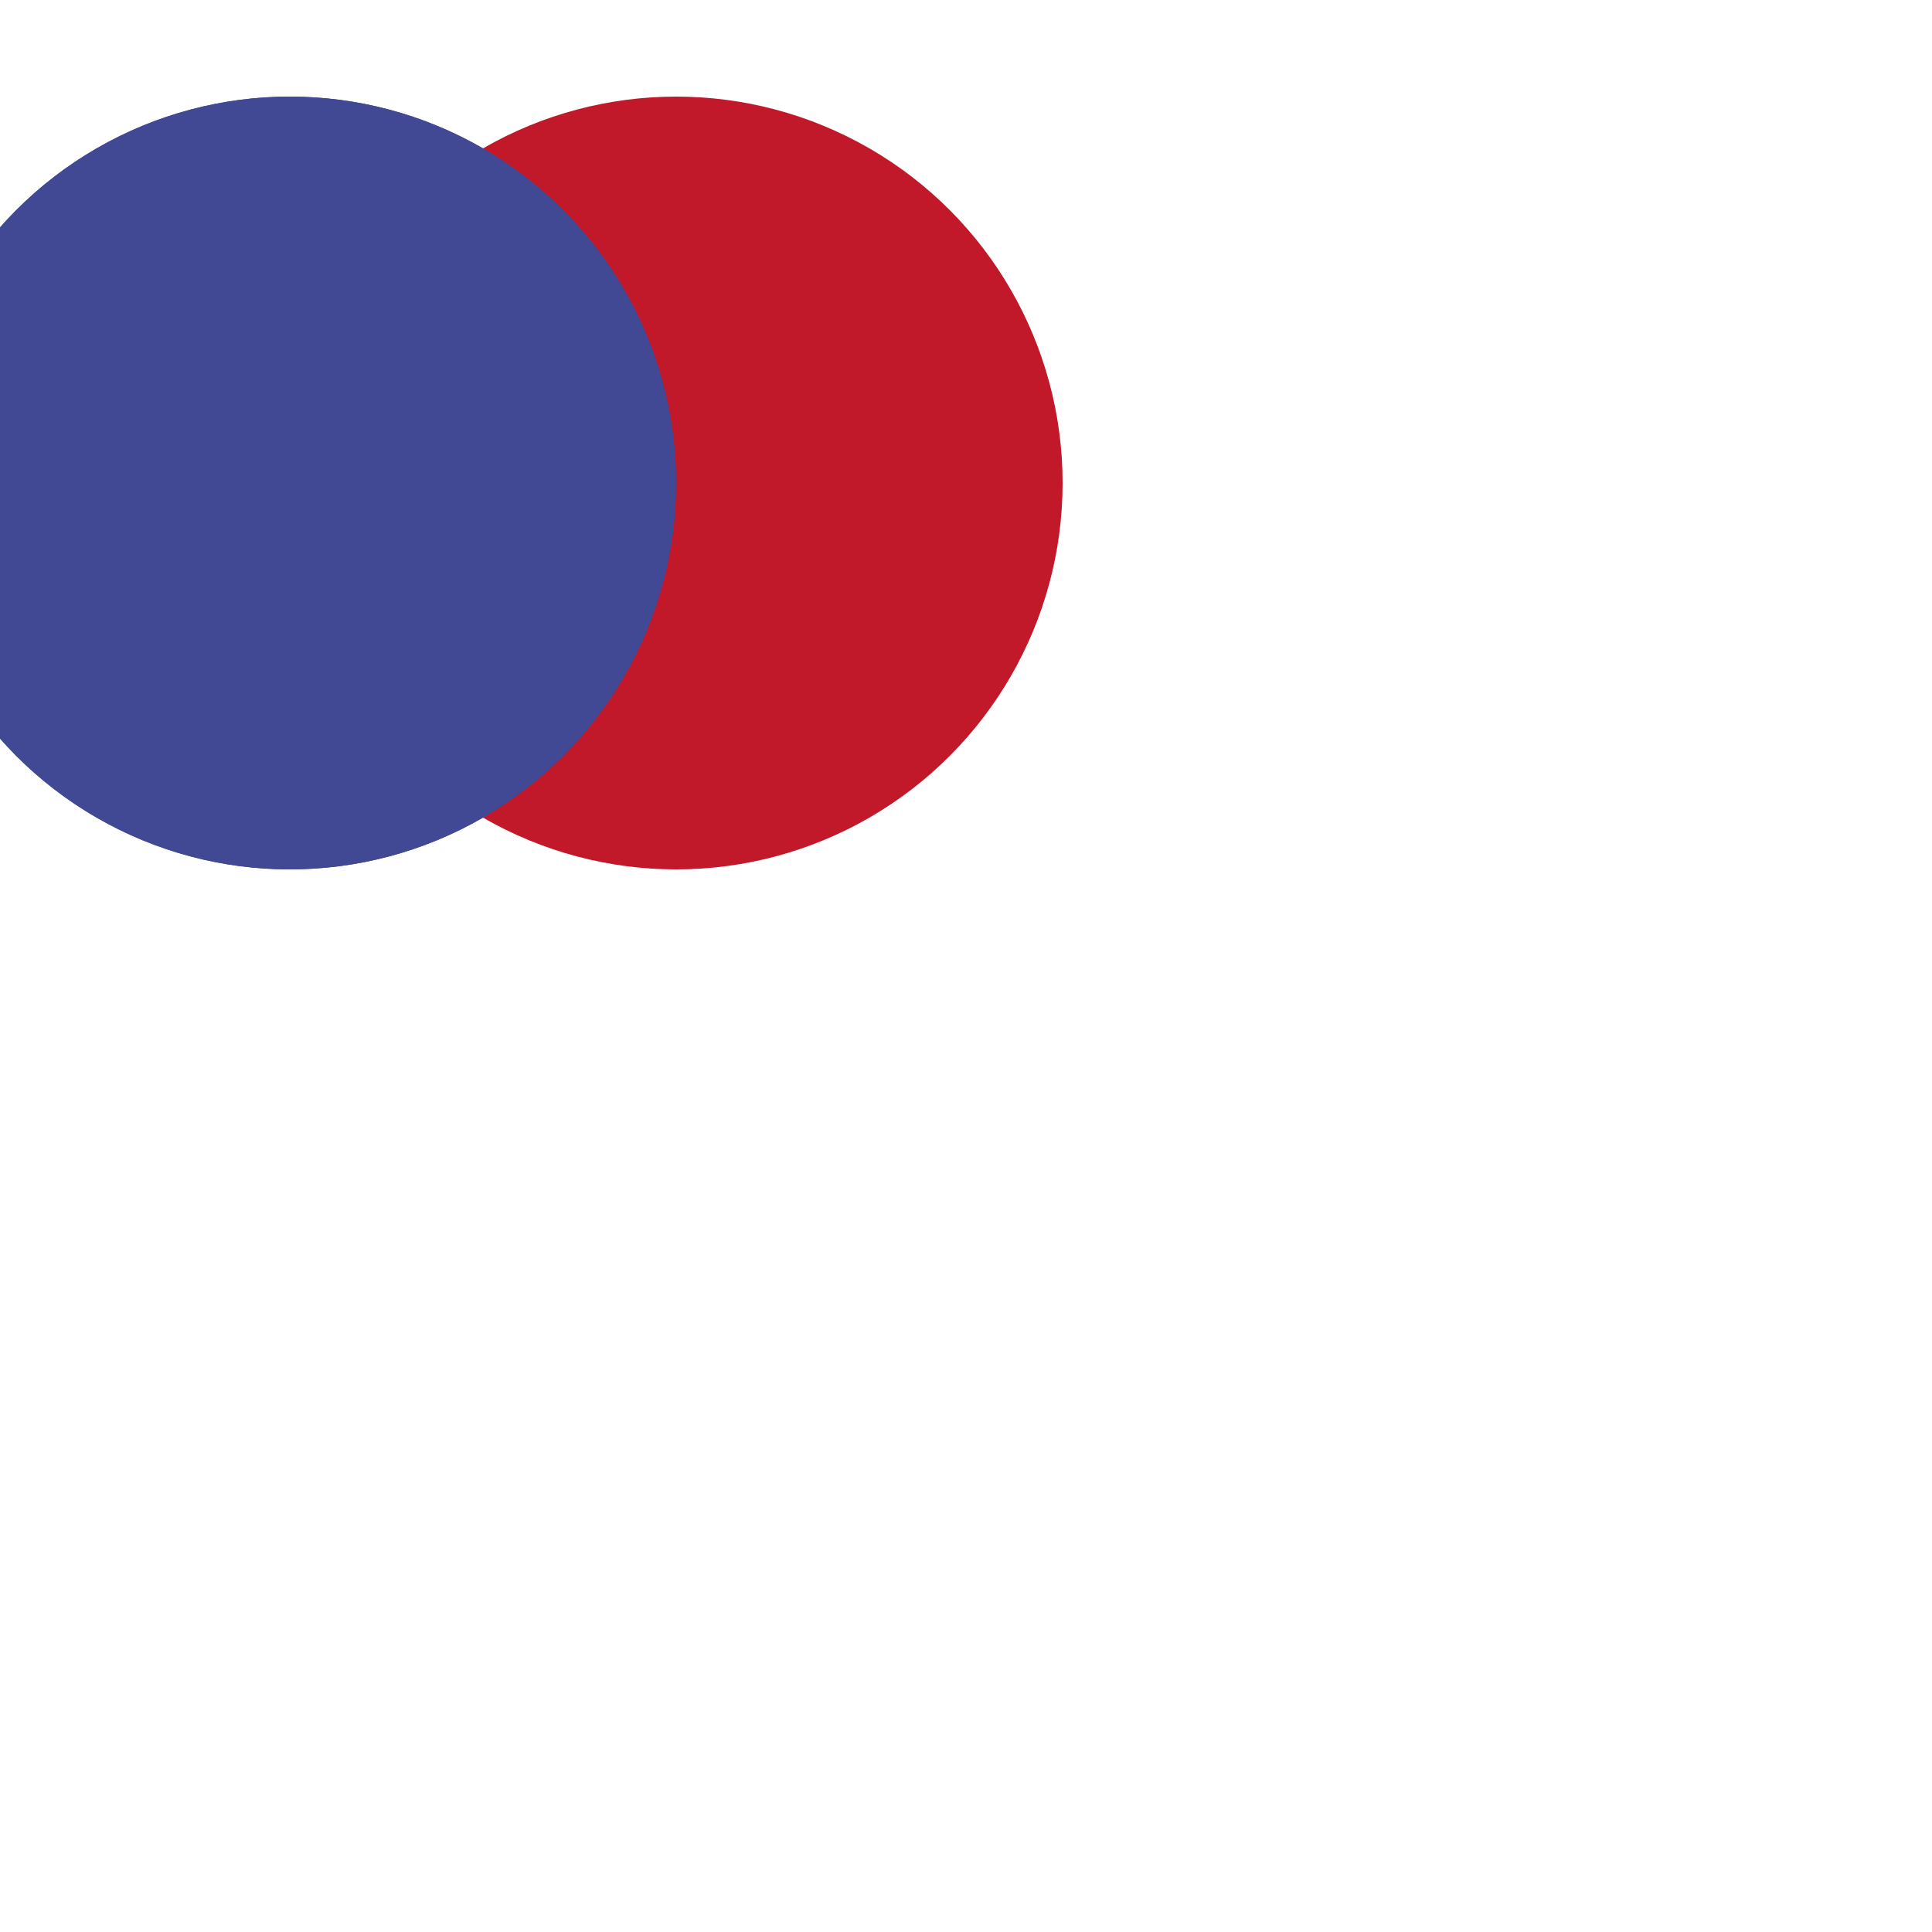 <svg xmlns="http://www.w3.org/2000/svg" 
	viewBox="0 0 100 100" 
	preserveAspectRatio="xMidYMid" 
	width="100" 
	height="100" 
	style="shape-rendering: auto; display: block; background: transparent;" 
	xmlns:xlink="http://www.w3.org/1999/xlink">
	<g>
		<circle cx="15" cy="25" fill="#414894" r="20">
			<animate attributeName="cx" repeatCount="indefinite" dur="1s" keyTimes="0;0.5;1" values="30;70;30" begin="-0.5s"></animate>
		</circle>
		<circle cx="35" cy="25" fill="#c1182a" r="20">
			<animate attributeName="cx" repeatCount="indefinite" dur="1s" keyTimes="0;0.5;1" values="30;70;30" begin="0s"></animate>
		</circle>
		<circle cx="15" cy="25" fill="#414894" r="20">
			<animate attributeName="cx" repeatCount="indefinite" dur="1s" keyTimes="0;0.5;1" values="30;70;30" begin="-0.5s"></animate>
			<animate attributeName="fill-opacity" values="0;0;1;1" calcMode="discrete" keyTimes="0;0.499;0.5;1" dur="1s" repeatCount="indefinite"></animate>
		</circle>
	</g>
</svg>